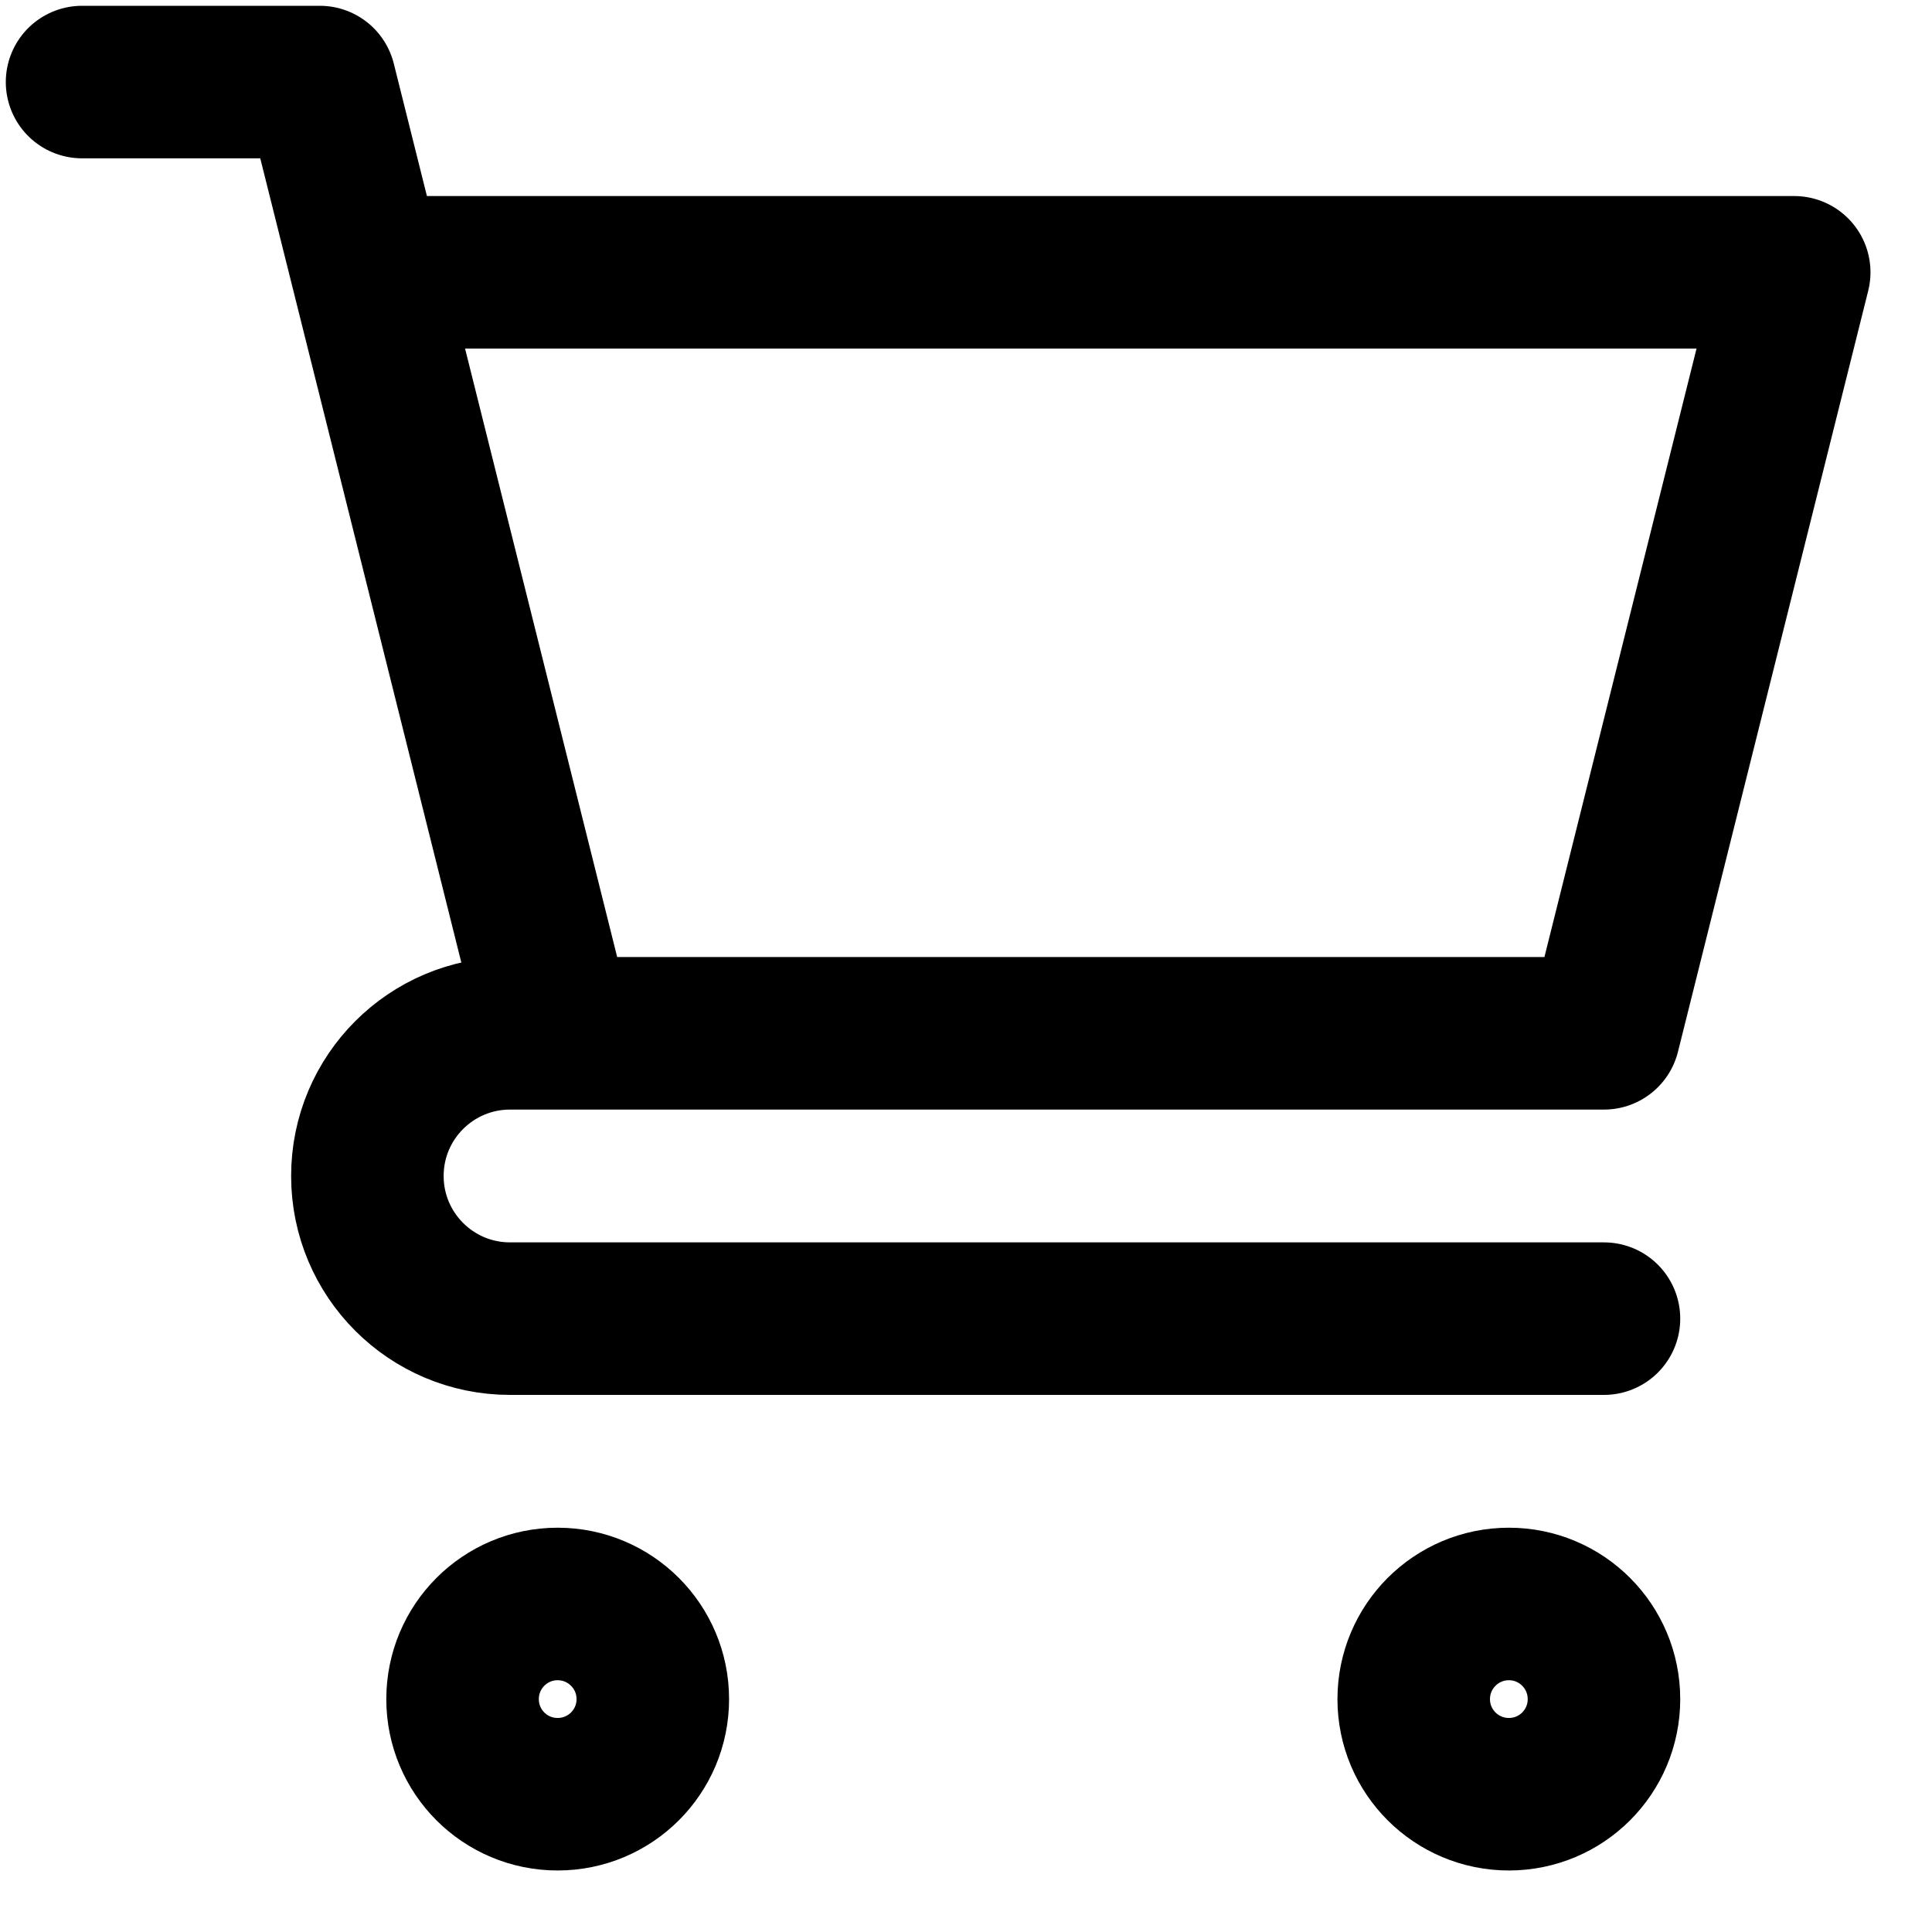 <svg id="CART" viewBox="0 0 19 19" fill="none" xmlns="http://www.w3.org/2000/svg">
<path d="M0.807 0.807H3.145L3.613 2.678M3.613 2.678L5.484 10.162M3.613 2.678H17.645L15.774 10.162H5.484M5.484 10.162H5.016C4.241 10.162 3.613 10.79 3.613 11.565C3.613 12.34 4.241 12.968 5.016 12.968H15.774M15.774 16.71C15.774 17.227 15.356 17.645 14.839 17.645C14.322 17.645 13.903 17.227 13.903 16.71C13.903 16.193 14.322 15.774 14.839 15.774C15.356 15.774 15.774 16.193 15.774 16.71ZM6.42 16.71C6.42 17.227 6.001 17.645 5.484 17.645C4.967 17.645 4.549 17.227 4.549 16.71C4.549 16.193 4.967 15.774 5.484 15.774C6.001 15.774 6.42 16.193 6.42 16.71Z" stroke="currentColor" stroke-width="1.5" stroke-linecap="round" stroke-linejoin="round"/>
</svg>
